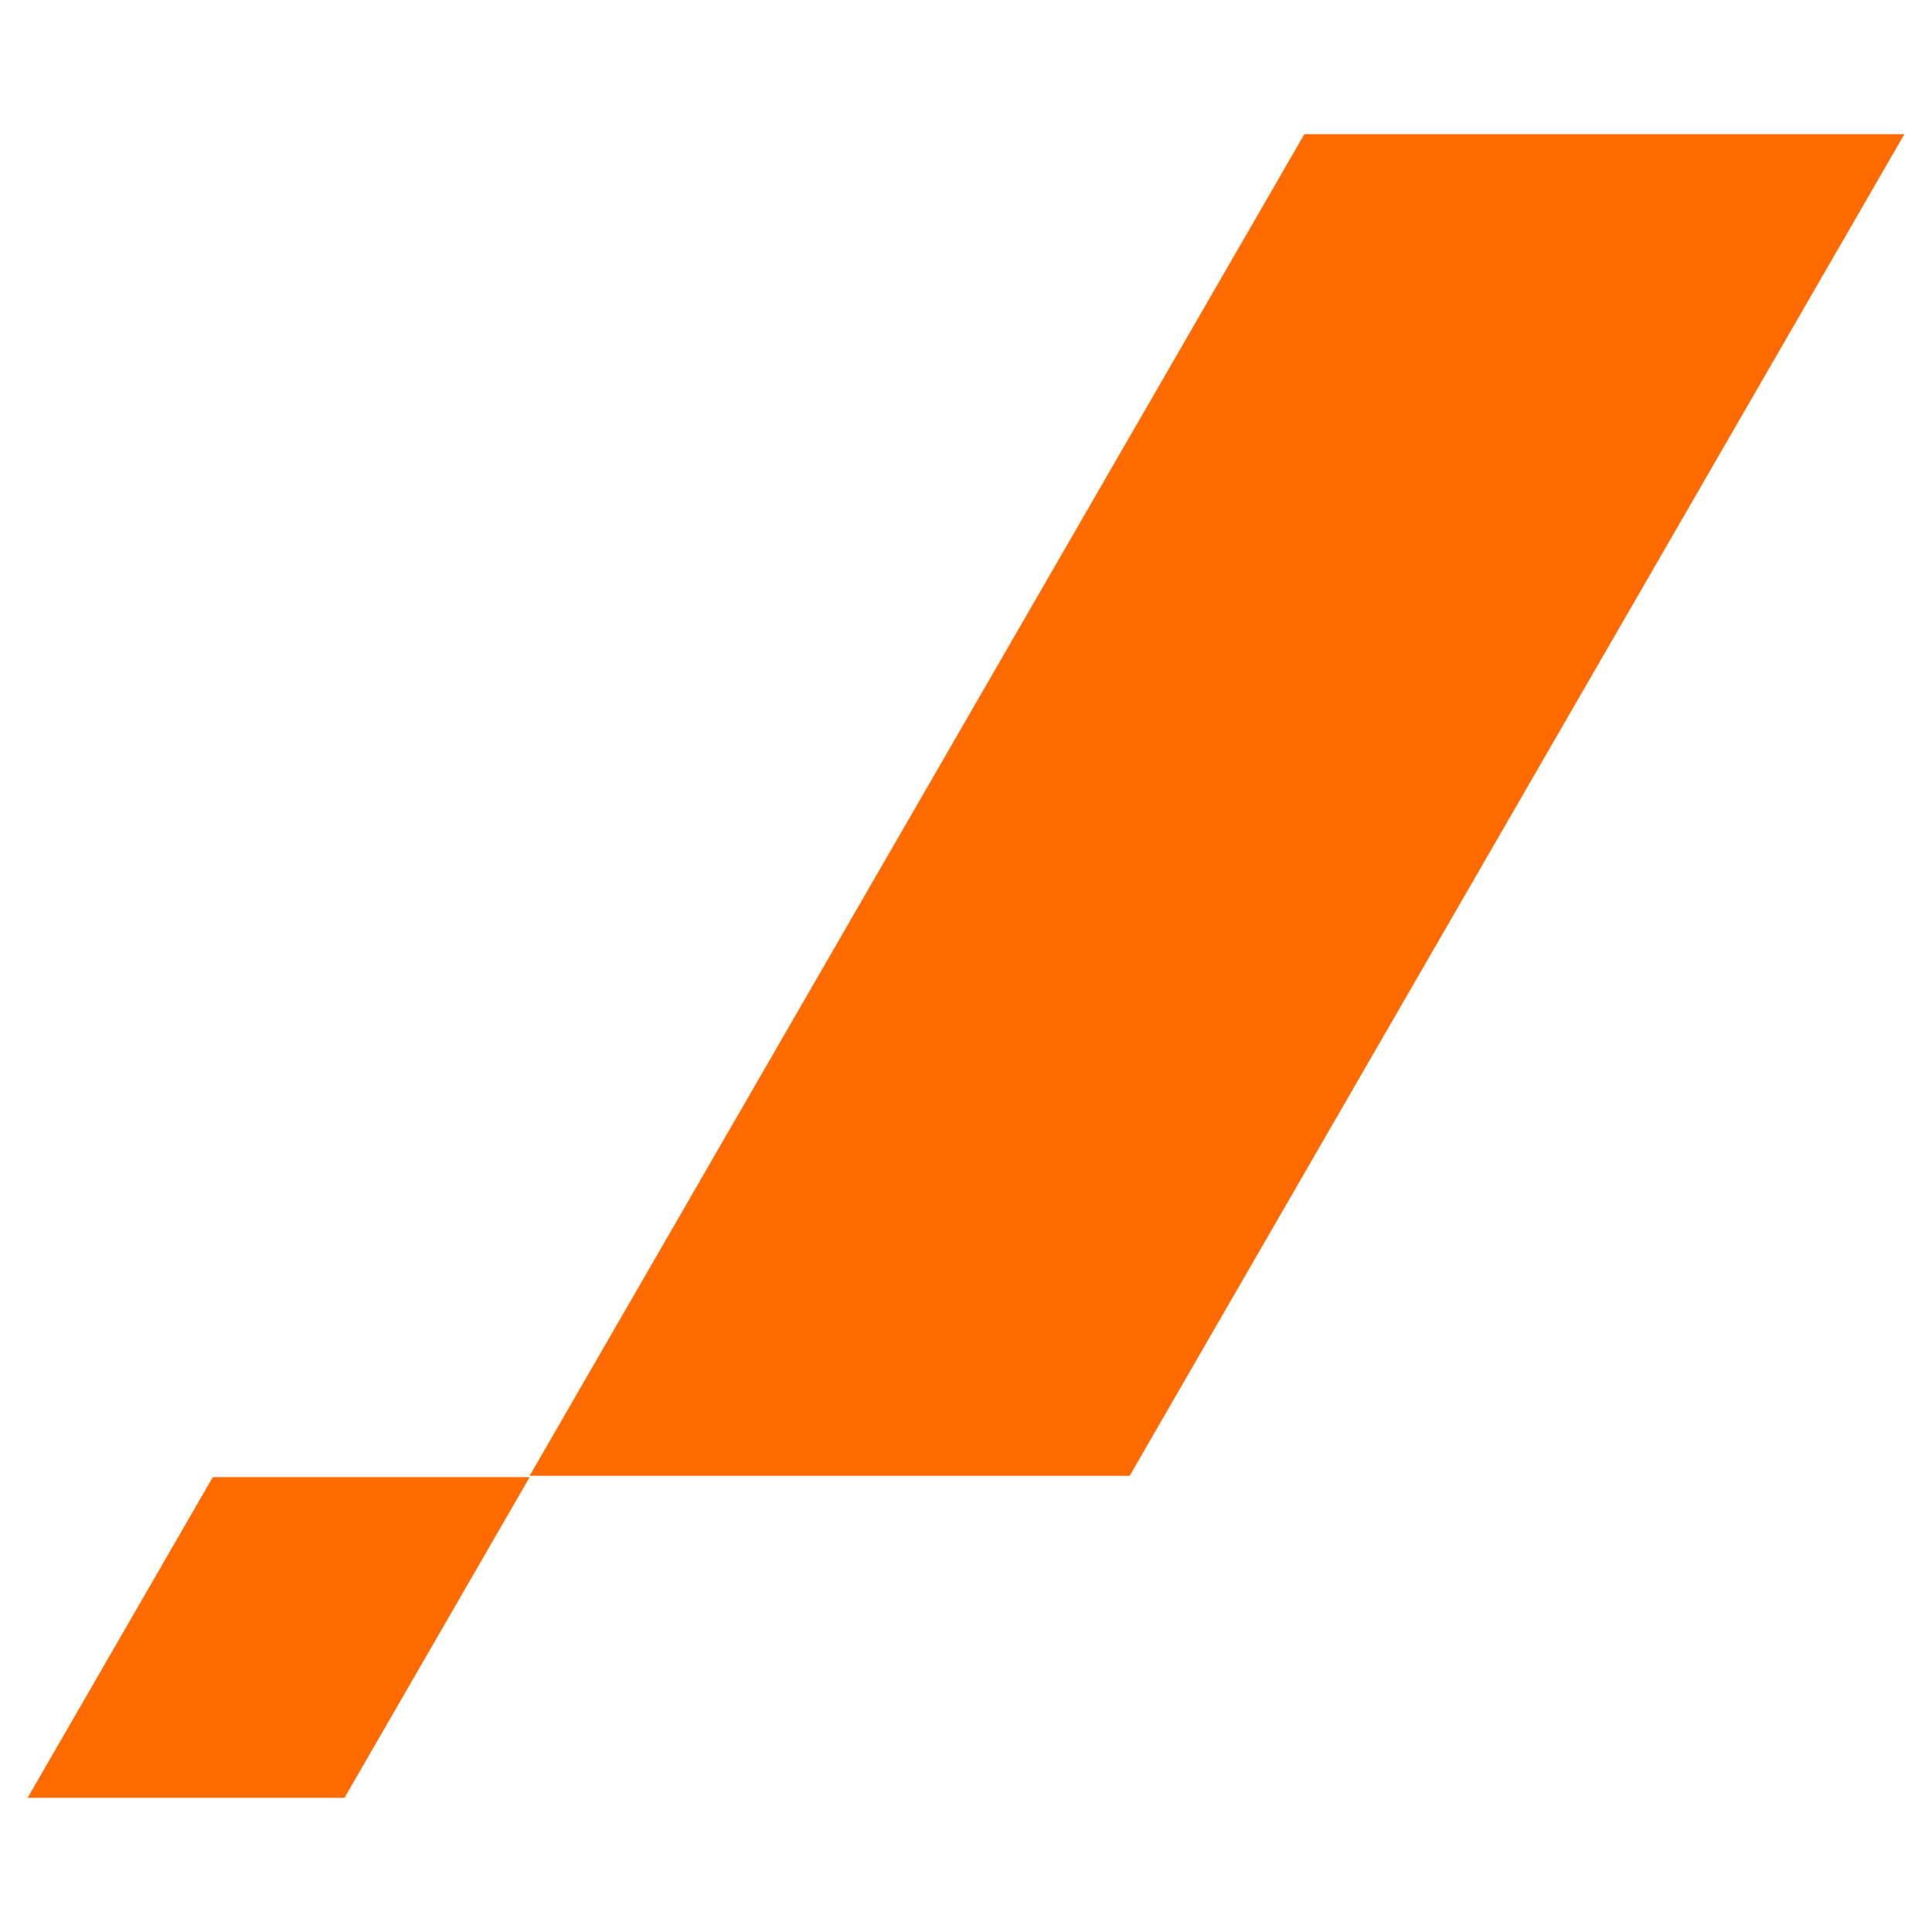 <svg xmlns="http://www.w3.org/2000/svg" id="Layer_1" data-name="Layer 1" viewBox="0 0 70 70"><defs><style>.cls-1{fill:#ff6b00;}</style></defs><title>Artboard 1</title><polygon class="cls-1" points="1 65.14 7.71 53.52 19.19 53.52 12.48 65.14 1 65.14"/><polygon class="cls-1" points="69 4.86 40.93 53.47 19.19 53.47 47.26 4.86 69 4.86"/></svg>
